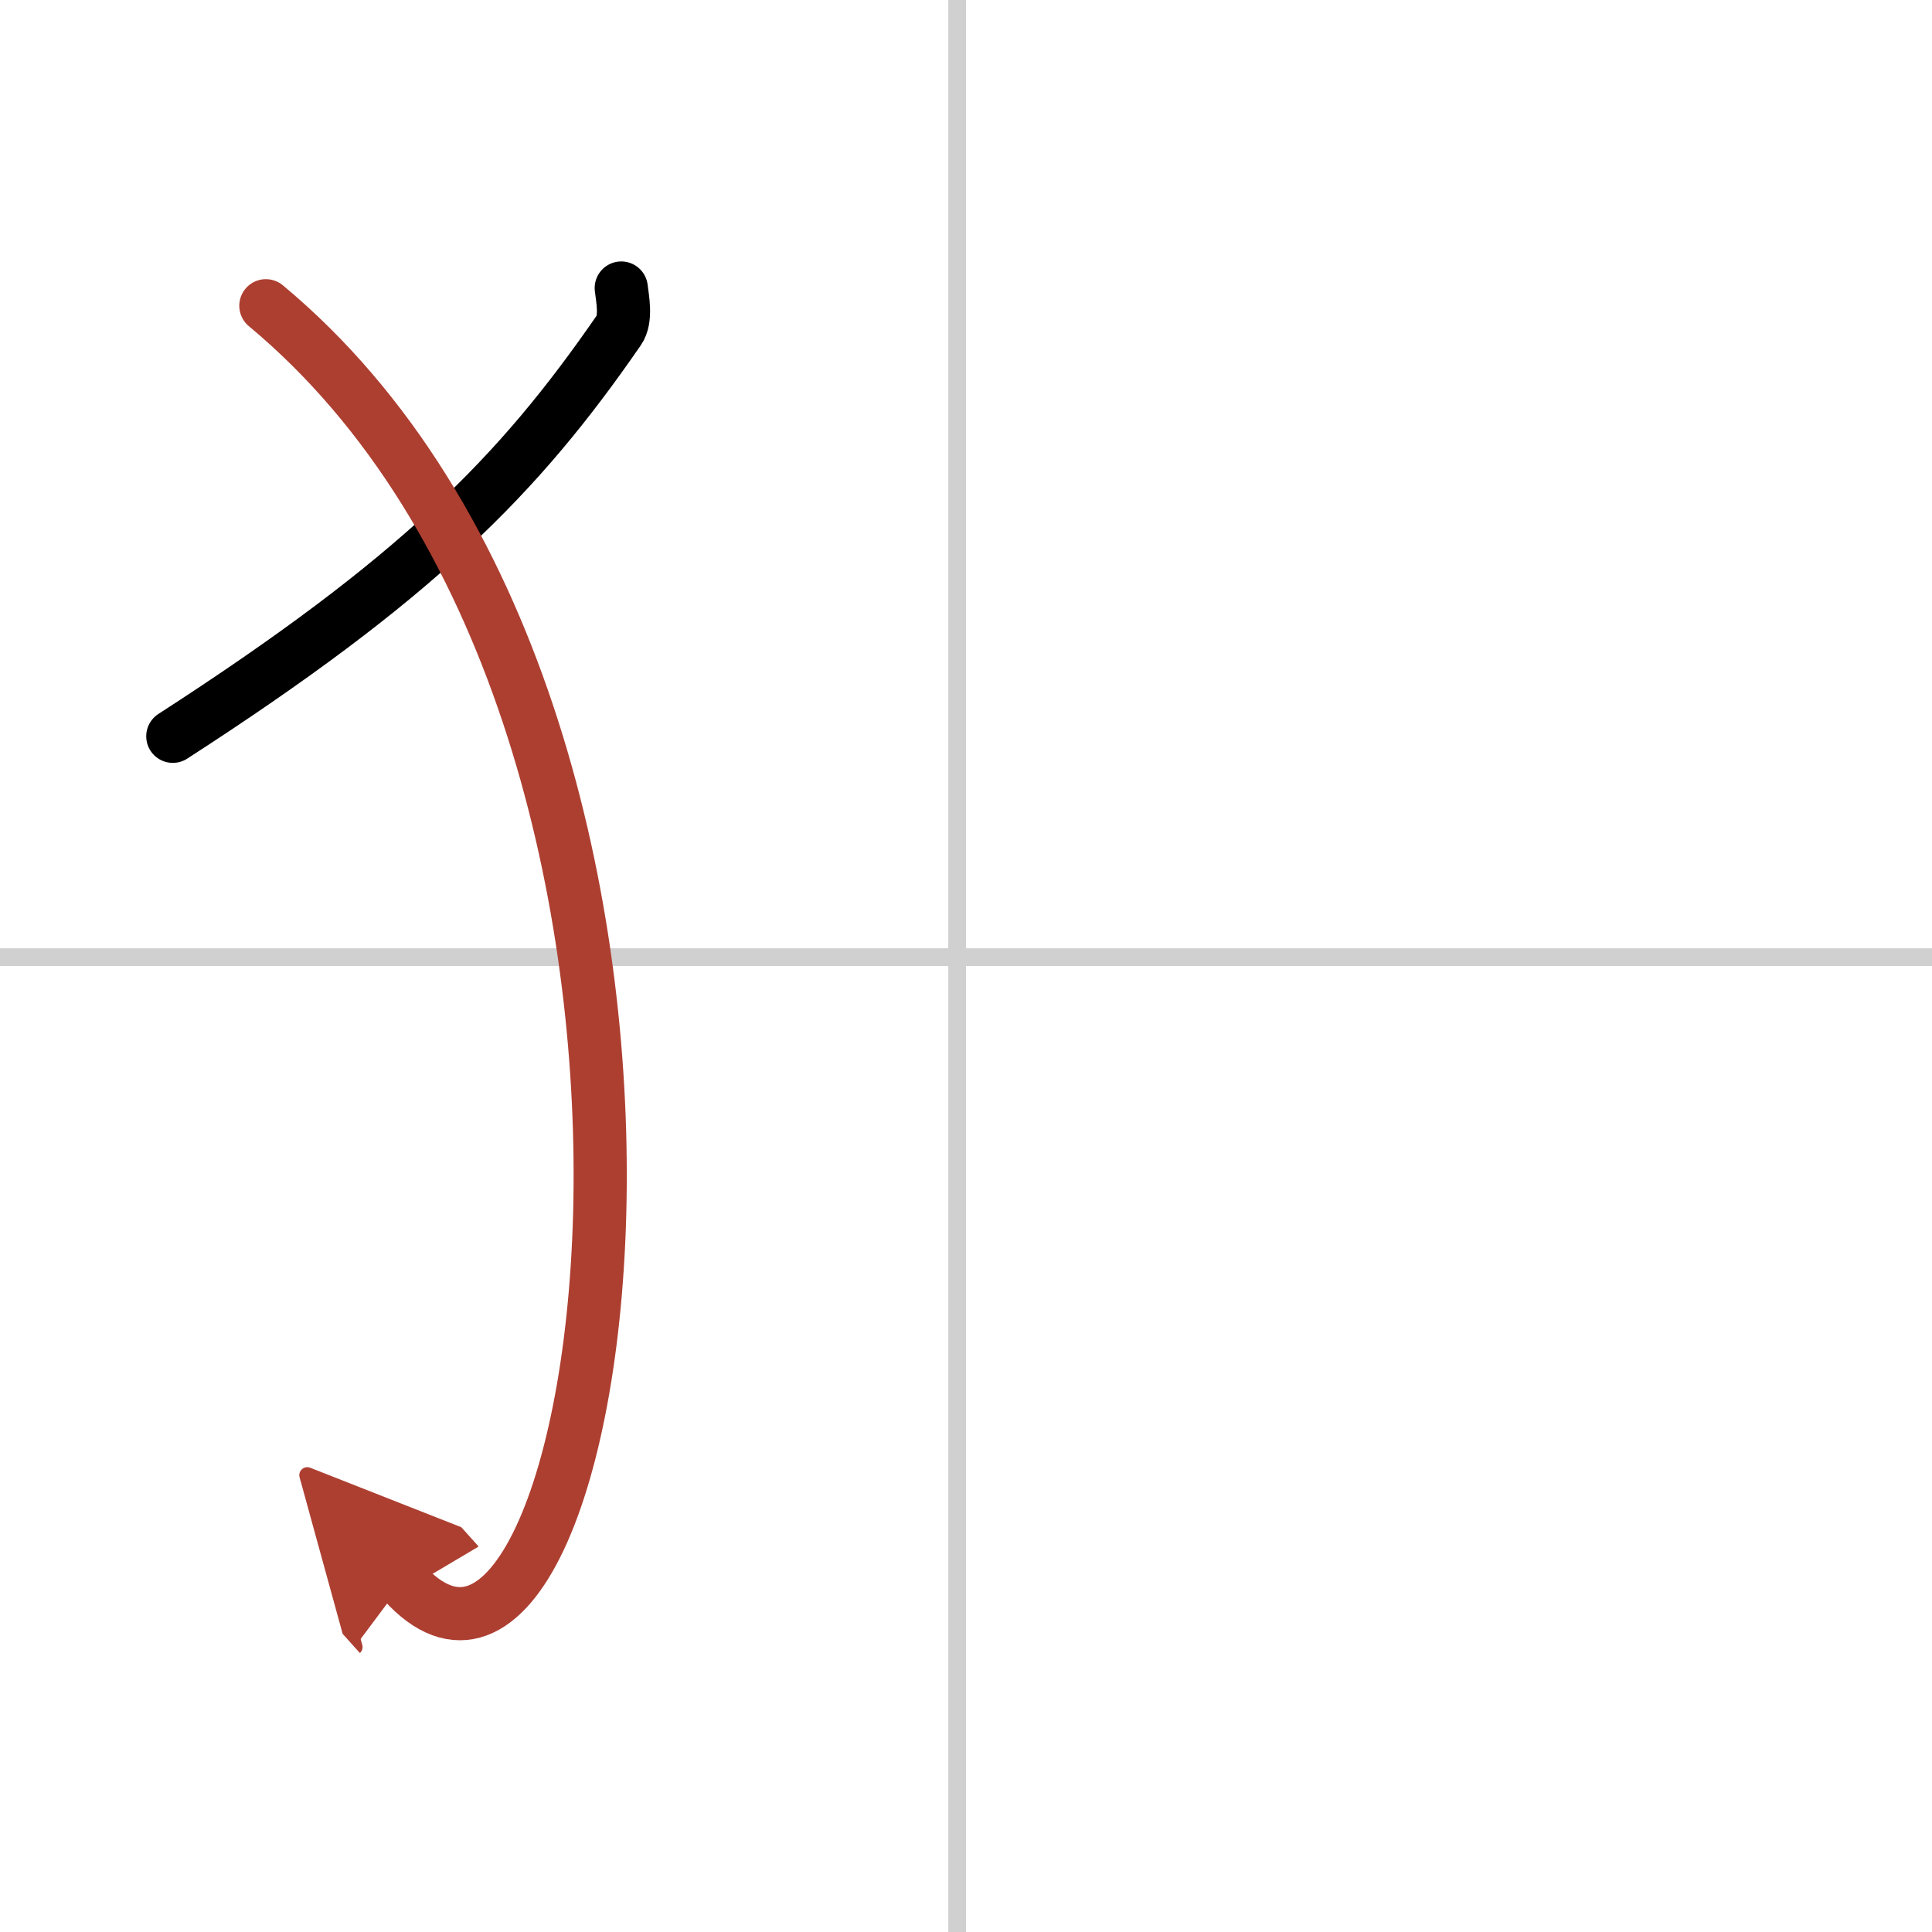 <svg width="400" height="400" viewBox="0 0 109 109" xmlns="http://www.w3.org/2000/svg"><defs><marker id="a" markerWidth="4" orient="auto" refX="1" refY="5" viewBox="0 0 10 10"><polyline points="0 0 10 5 0 10 1 5" fill="#ad3f31" stroke="#ad3f31"/></marker></defs><g fill="none" stroke="#000" stroke-linecap="round" stroke-linejoin="round" stroke-width="3"><rect width="100%" height="100%" fill="#fff" stroke="#fff"/><line x1="54" x2="54" y2="109" stroke="#d0d0d0" stroke-width="1"/><line x2="109" y1="54" y2="54" stroke="#d0d0d0" stroke-width="1"/><path d="m35.05 16.25c0.07 0.6 0.31 1.75-0.14 2.39-5.66 8.21-11.41 14.02-25.16 22.9"/><path d="m15 17.25c28.25 23.5 19.46 85.03 7.75 72" marker-end="url(#a)" stroke="#ad3f31"/></g></svg>
